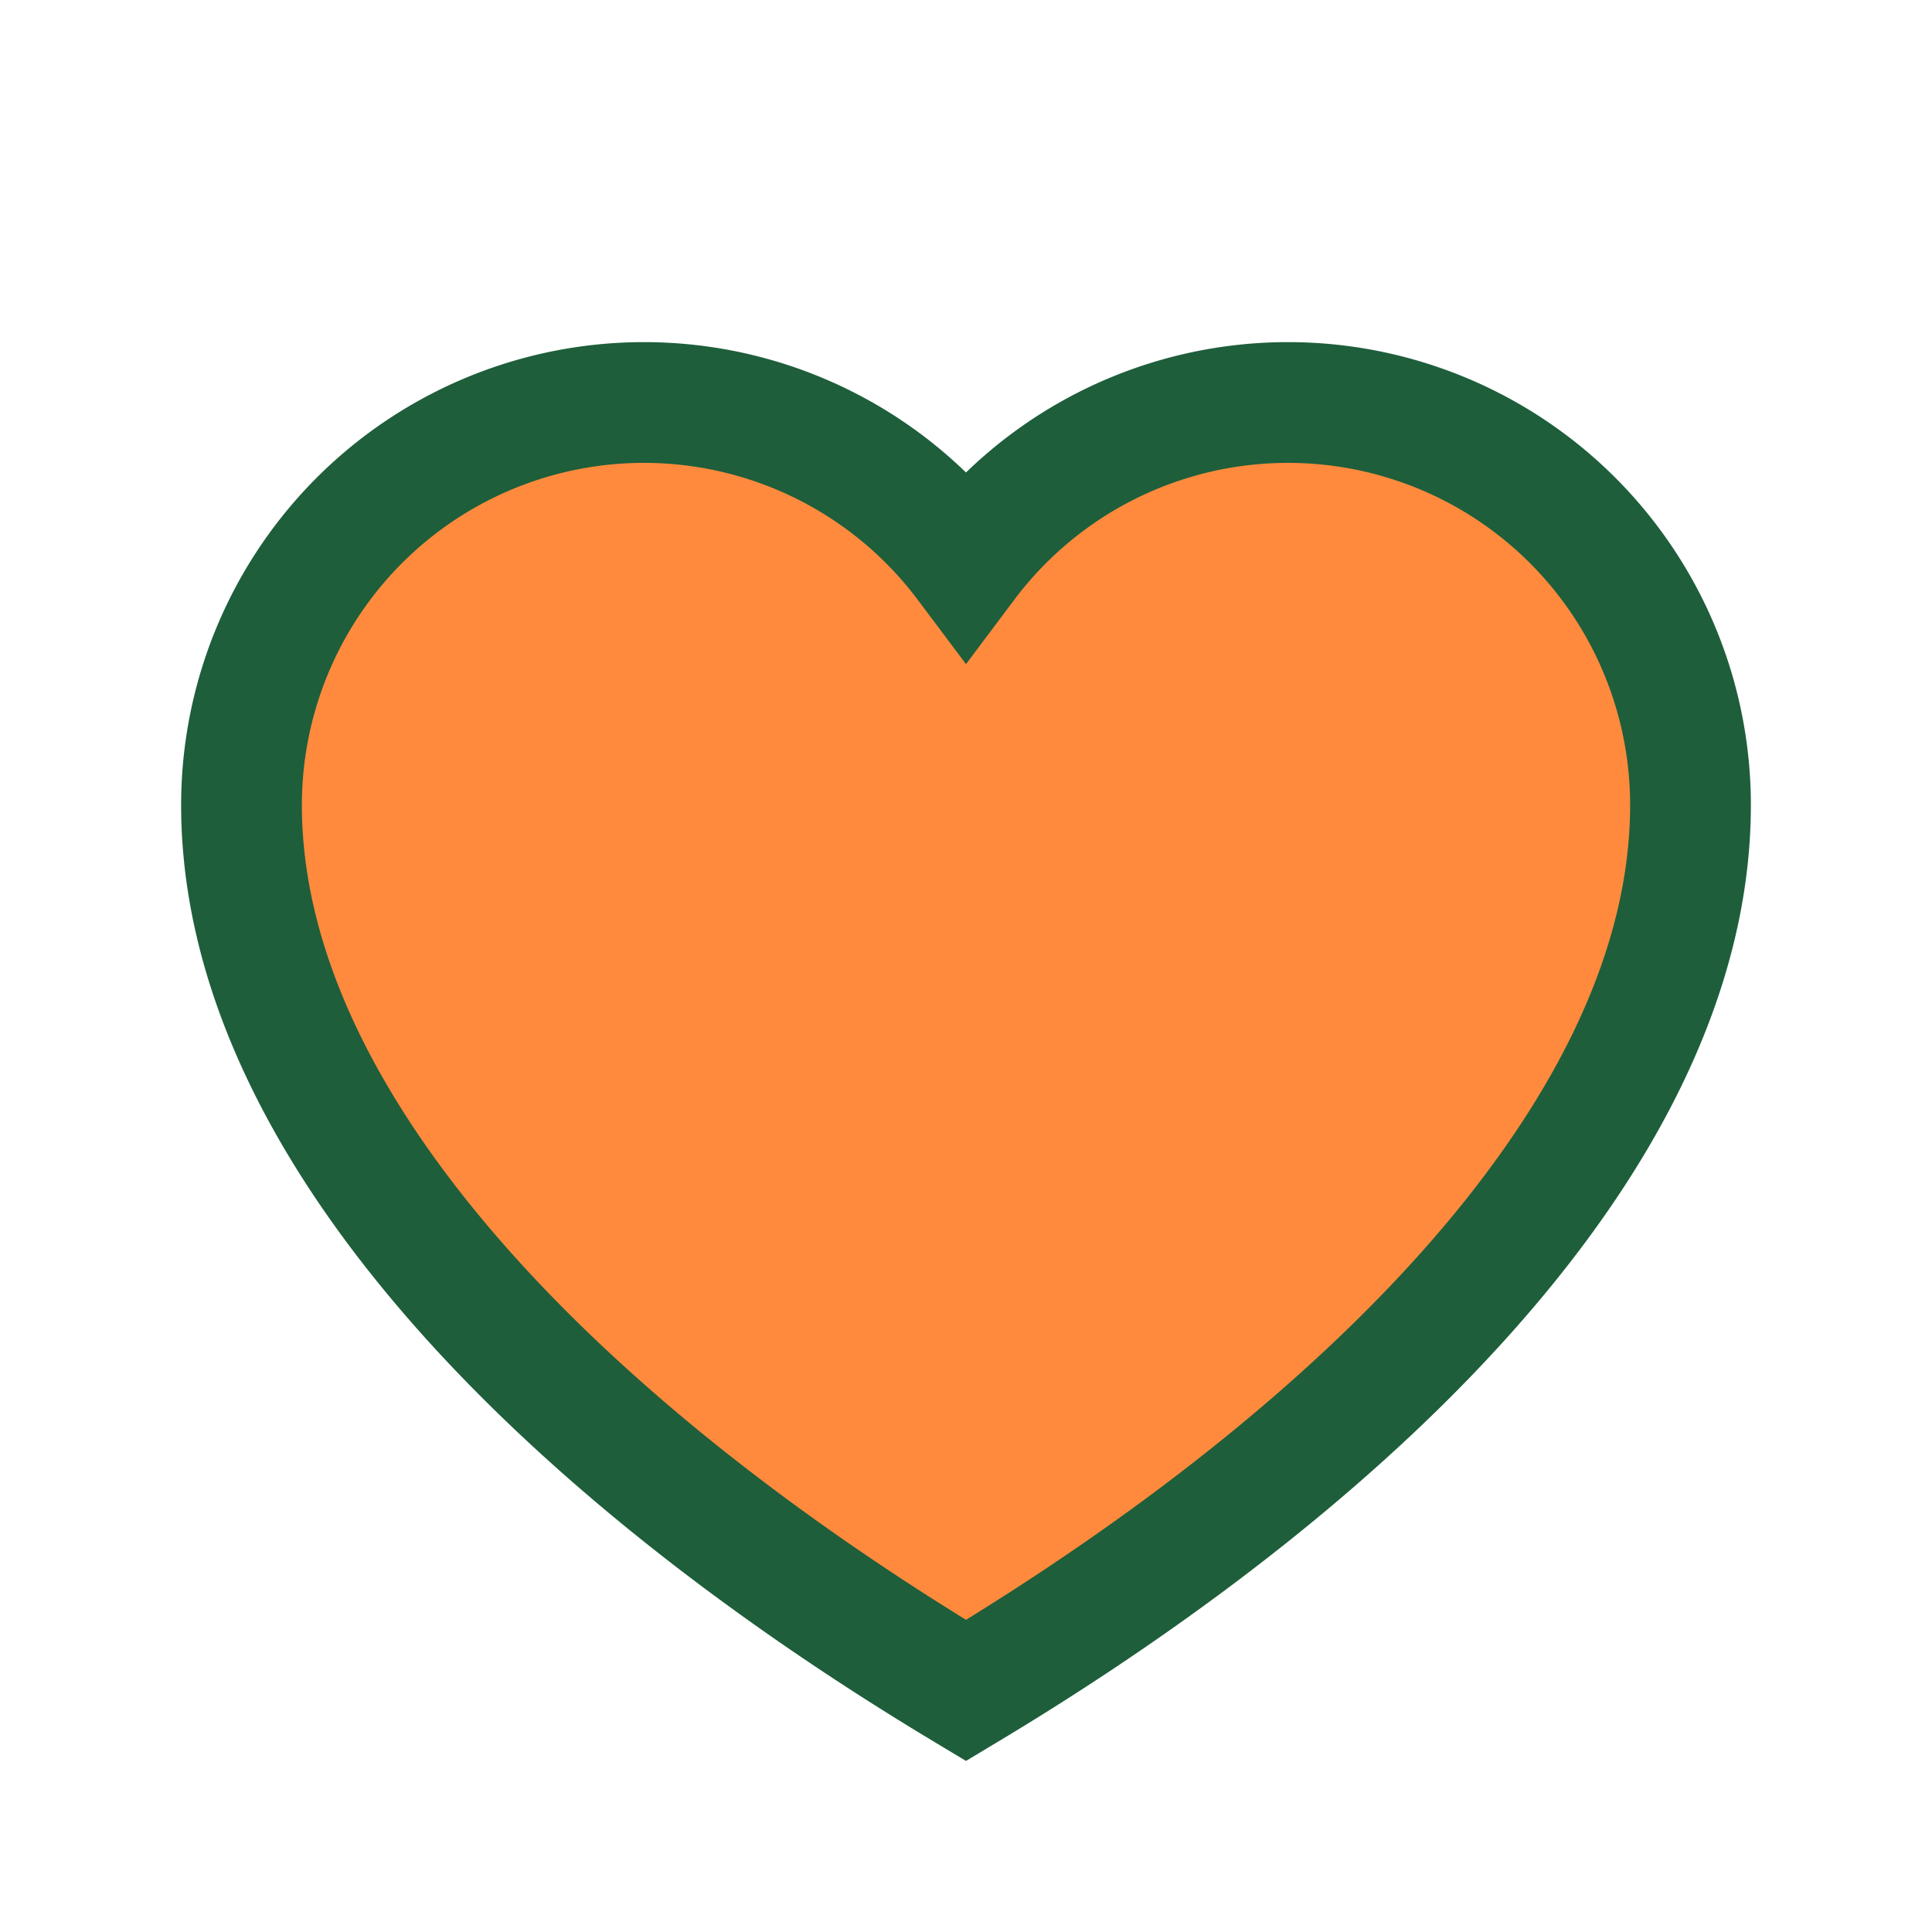 <?xml version="1.0" encoding="UTF-8"?>
<svg xmlns="http://www.w3.org/2000/svg" width="24" height="24" viewBox="0 0 24 24"><path d="M12 21c-5-3-9-7-9-11a5 5 0 0 1 9-3 5 5 0 0 1 9 3c0 4-4 8-9 11z" fill="#FF8A3D" stroke="#1E5E3B" stroke-width="1.5"/></svg>